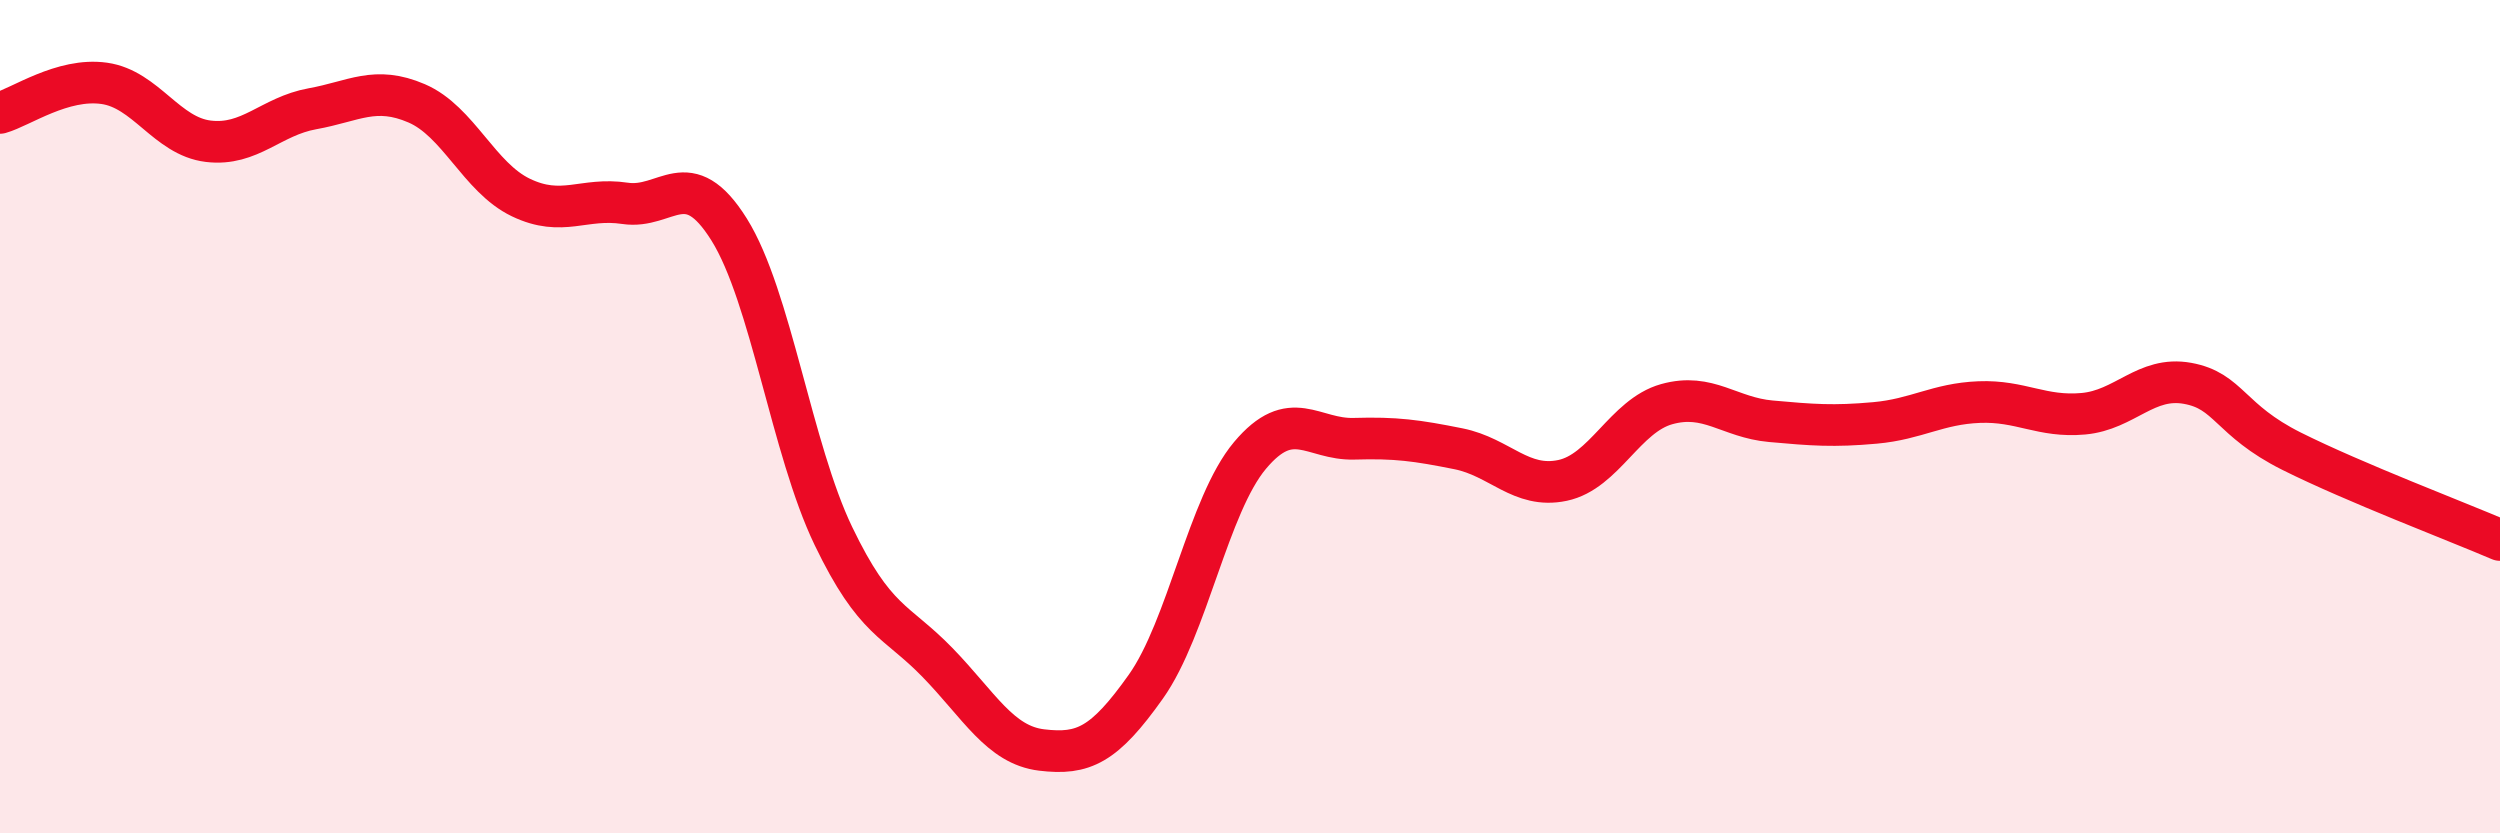 
    <svg width="60" height="20" viewBox="0 0 60 20" xmlns="http://www.w3.org/2000/svg">
      <path
        d="M 0,2.71 C 0.5,2.57 1.5,1.86 2.5,2 C 3.5,2.14 4,3.27 5,3.39 C 6,3.51 6.5,2.79 7.5,2.61 C 8.5,2.43 9,2.05 10,2.48 C 11,2.91 11.5,4.26 12.5,4.74 C 13.5,5.22 14,4.73 15,4.88 C 16,5.03 16.5,3.91 17.5,5.51 C 18.5,7.11 19,10.78 20,12.86 C 21,14.94 21.5,14.87 22.5,15.9 C 23.5,16.93 24,17.88 25,18 C 26,18.12 26.5,17.89 27.5,16.48 C 28.5,15.07 29,12.12 30,10.93 C 31,9.74 31.5,10.56 32.5,10.53 C 33.5,10.5 34,10.57 35,10.77 C 36,10.97 36.5,11.74 37.5,11.53 C 38.5,11.32 39,9.98 40,9.7 C 41,9.42 41.5,10.02 42.5,10.11 C 43.5,10.2 44,10.24 45,10.15 C 46,10.06 46.5,9.69 47.5,9.65 C 48.5,9.61 49,10.02 50,9.93 C 51,9.84 51.5,9.02 52.5,9.2 C 53.5,9.38 53.5,10.08 55,10.83 C 56.5,11.58 59,12.53 60,12.96L60 20L0 20Z"
        fill="#EB0A25"
        opacity="0.1"
        stroke-linecap="round"
        stroke-linejoin="round"
      />
      <path
        d="M 0,2.71 C 0.5,2.57 1.5,1.86 2.5,2 C 3.5,2.14 4,3.27 5,3.39 C 6,3.51 6.5,2.79 7.5,2.61 C 8.5,2.43 9,2.05 10,2.48 C 11,2.91 11.5,4.26 12.5,4.74 C 13.5,5.22 14,4.73 15,4.88 C 16,5.03 16.5,3.91 17.5,5.51 C 18.5,7.11 19,10.78 20,12.86 C 21,14.94 21.5,14.87 22.5,15.9 C 23.5,16.93 24,17.88 25,18 C 26,18.12 26.5,17.89 27.5,16.48 C 28.5,15.07 29,12.12 30,10.93 C 31,9.74 31.5,10.56 32.5,10.53 C 33.5,10.5 34,10.57 35,10.77 C 36,10.97 36.5,11.74 37.5,11.53 C 38.5,11.32 39,9.98 40,9.7 C 41,9.42 41.5,10.02 42.5,10.11 C 43.5,10.2 44,10.24 45,10.15 C 46,10.06 46.5,9.69 47.5,9.65 C 48.5,9.61 49,10.02 50,9.93 C 51,9.84 51.5,9.02 52.5,9.2 C 53.5,9.38 53.5,10.08 55,10.83 C 56.5,11.58 59,12.53 60,12.96"
        stroke="#EB0A25"
        stroke-width="1"
        fill="none"
        stroke-linecap="round"
        stroke-linejoin="round"
      />
    </svg>
  